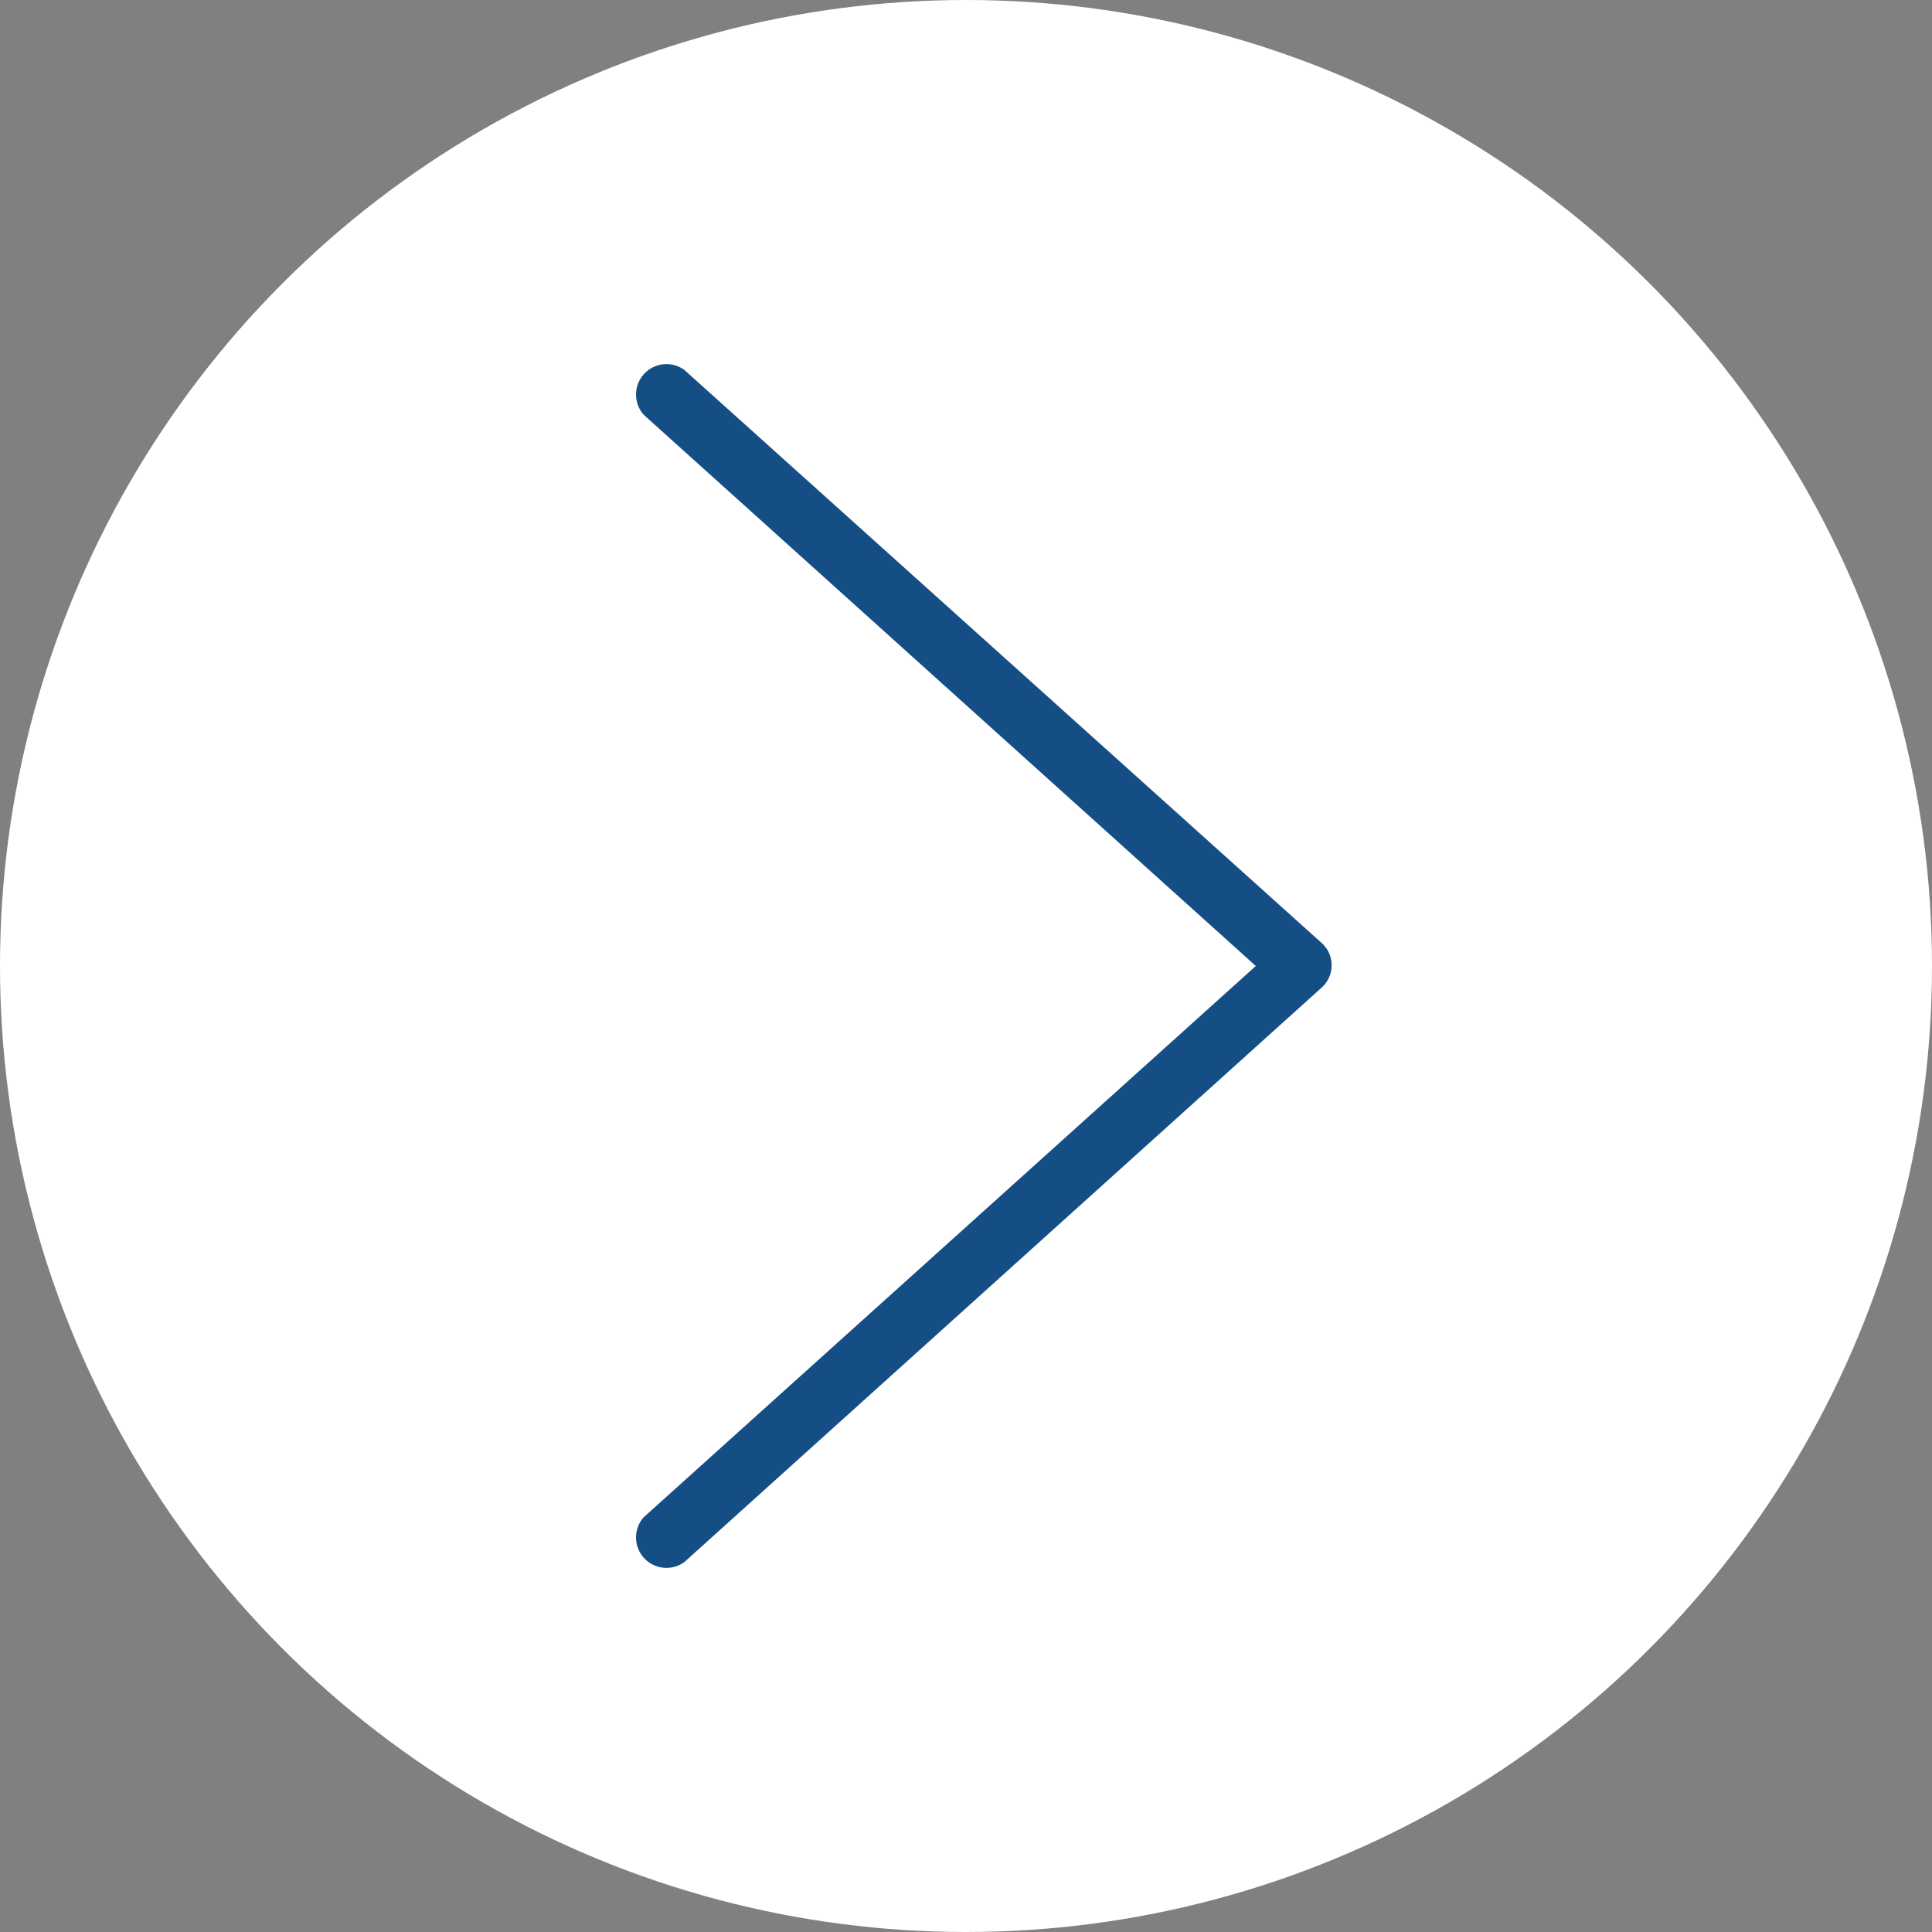 <svg id="Layer_1" data-name="Layer 1" xmlns="http://www.w3.org/2000/svg" viewBox="0 0 40 40"><rect x="0" y="0" width="40" height="40" fill="#808080" stroke="none"/><defs><style>.cls-1{fill:#fff;}.cls-2{fill:#154e84;}</style></defs><title>less sign  icon</title><circle class="cls-1" cx="20" cy="20" r="20"/><path class="cls-2" d="M18.33,36.41a.63.63,0,0,0,.84.93L32.36,25.45a.62.62,0,0,0,0-.93L19.17,12.66a.63.63,0,0,0-.84.93L31,25Z" transform="translate(-5 -5)"/></svg>